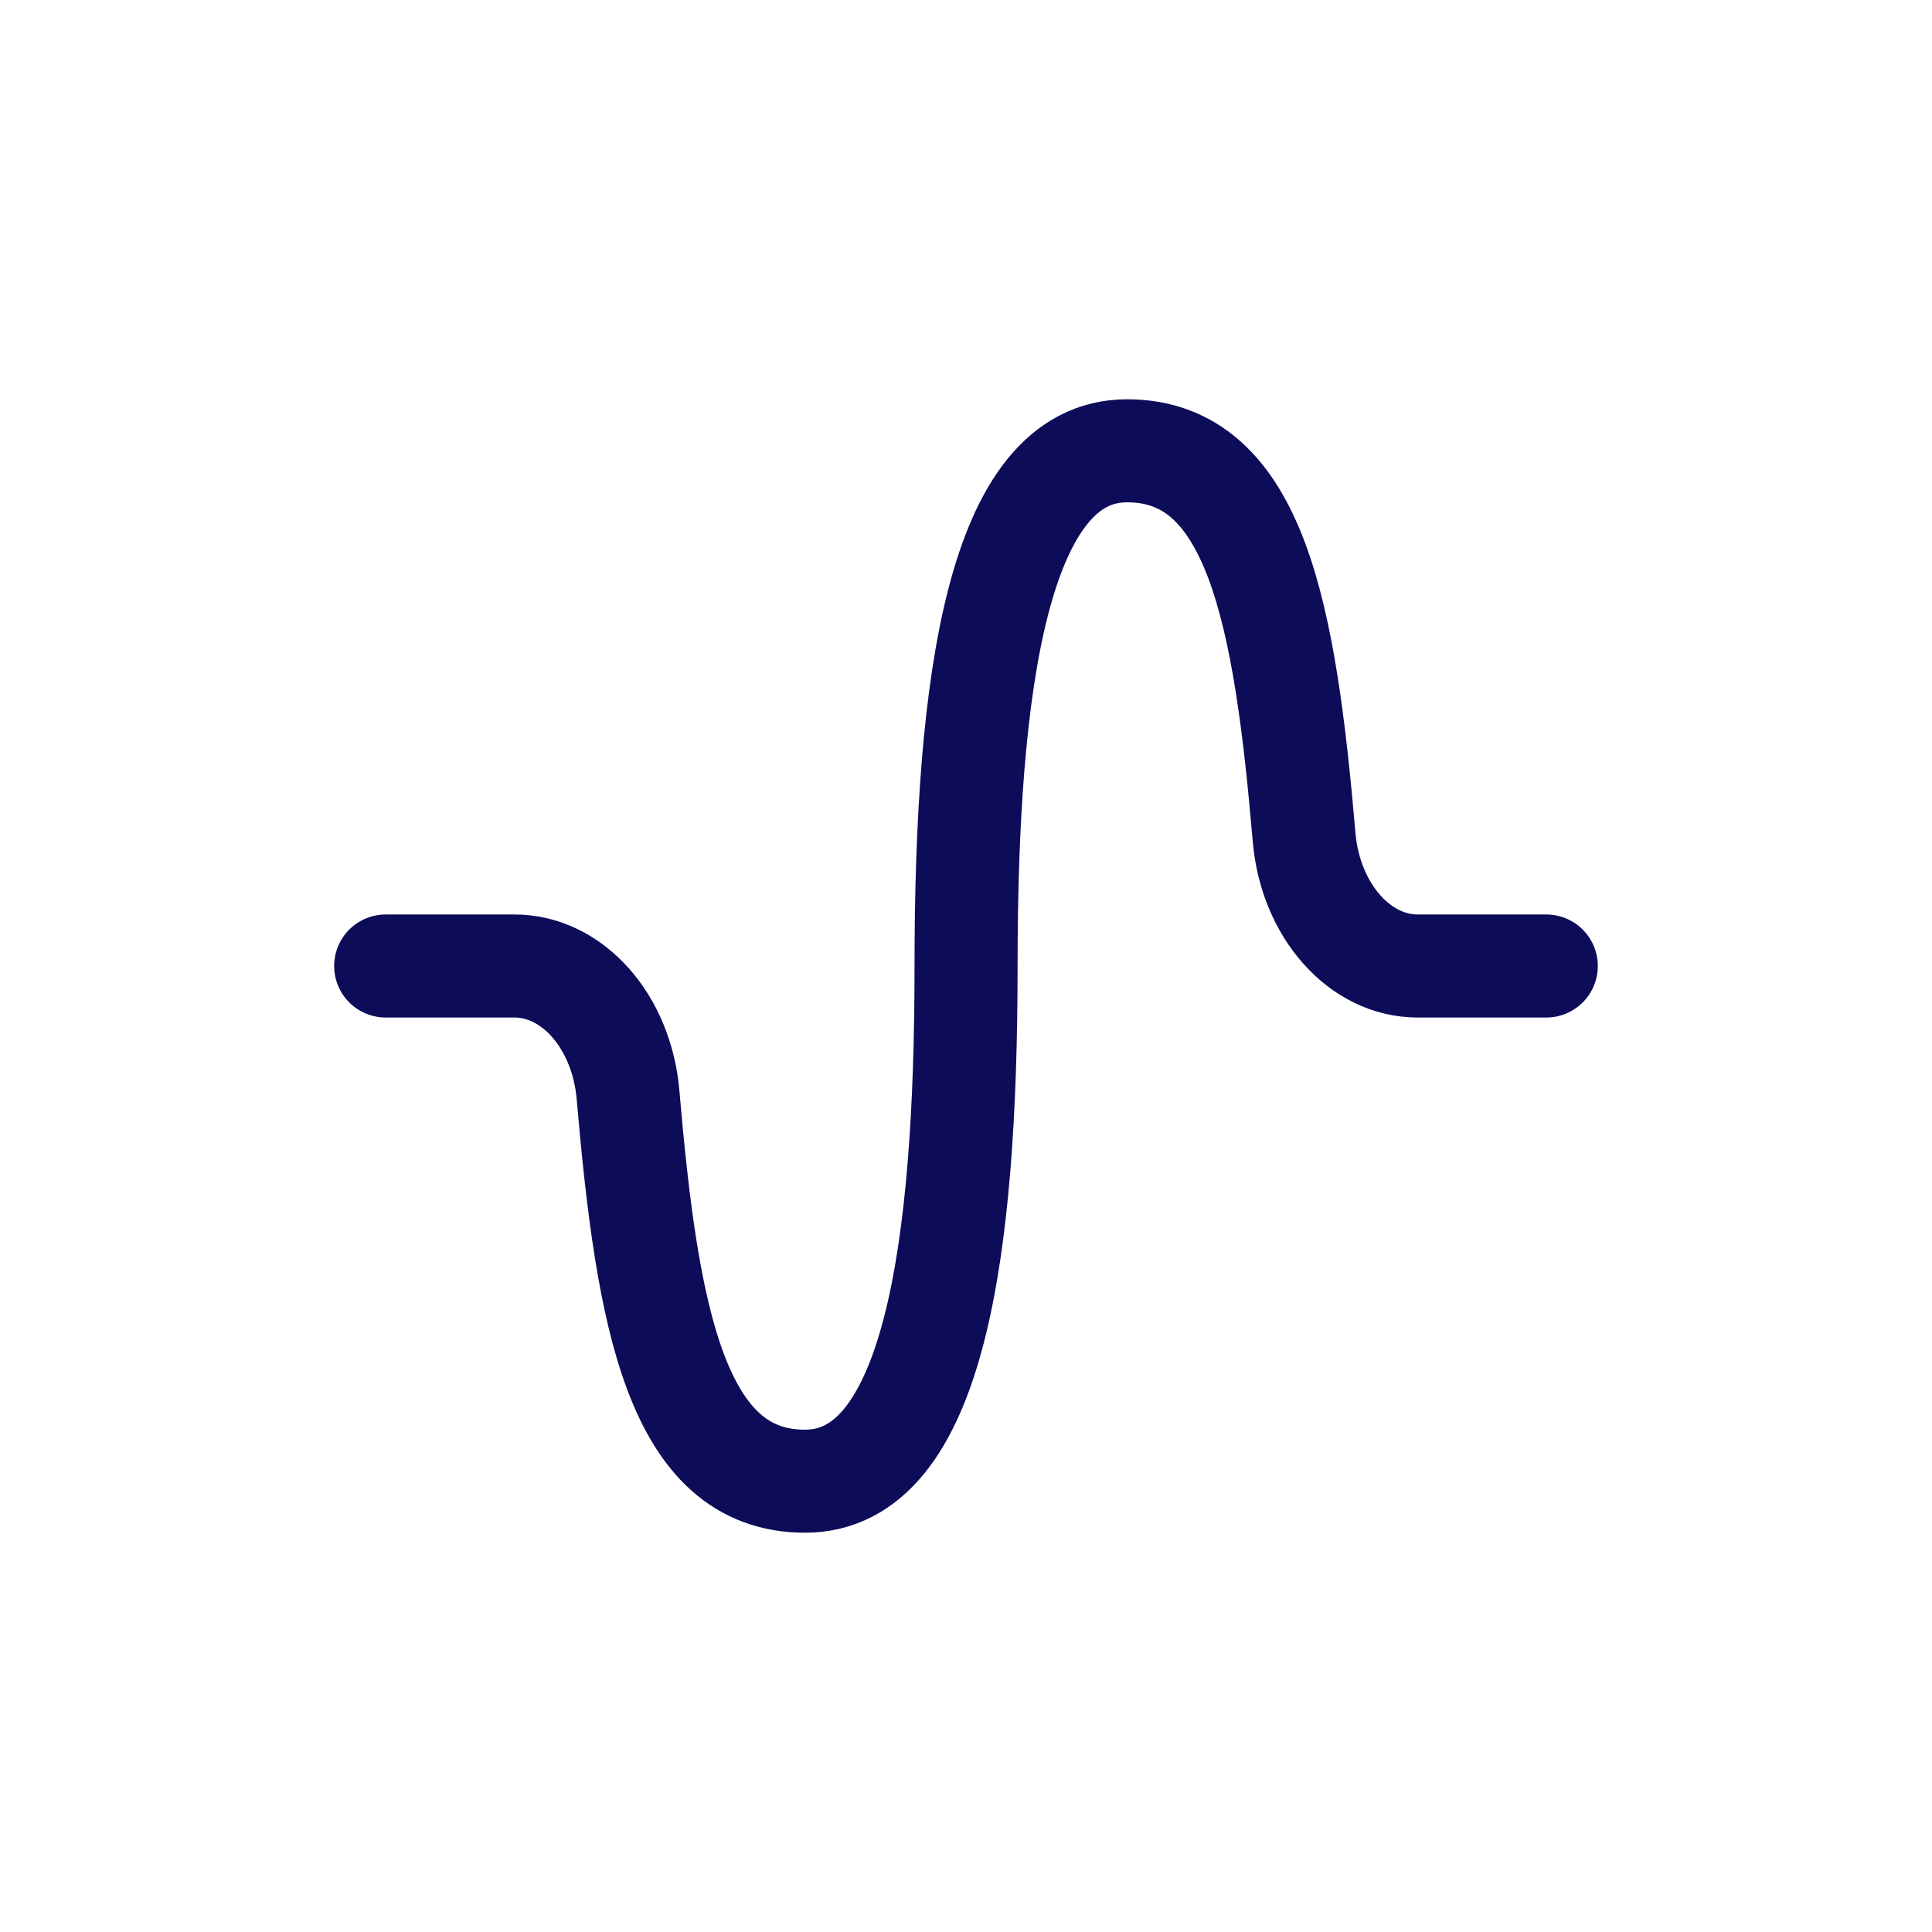 <svg width="200" height="200" viewBox="0 0 200 200" fill="none" xmlns="http://www.w3.org/2000/svg">
<path d="M160.072 100H146.739C140.779 100 135.659 94.287 134.999 86.667C133.026 63.667 130.006 46.667 116.672 46.667C103.339 46.667 100.006 70.547 100.006 100C100.006 129.453 96.672 153.333 83.339 153.333C70.006 153.333 66.993 136.353 65.013 113.333C64.346 105.687 59.233 100 53.259 100H39.926" stroke="#0C0C59" stroke-width="10.667" stroke-linecap="round" stroke-linejoin="round"/>
</svg>
